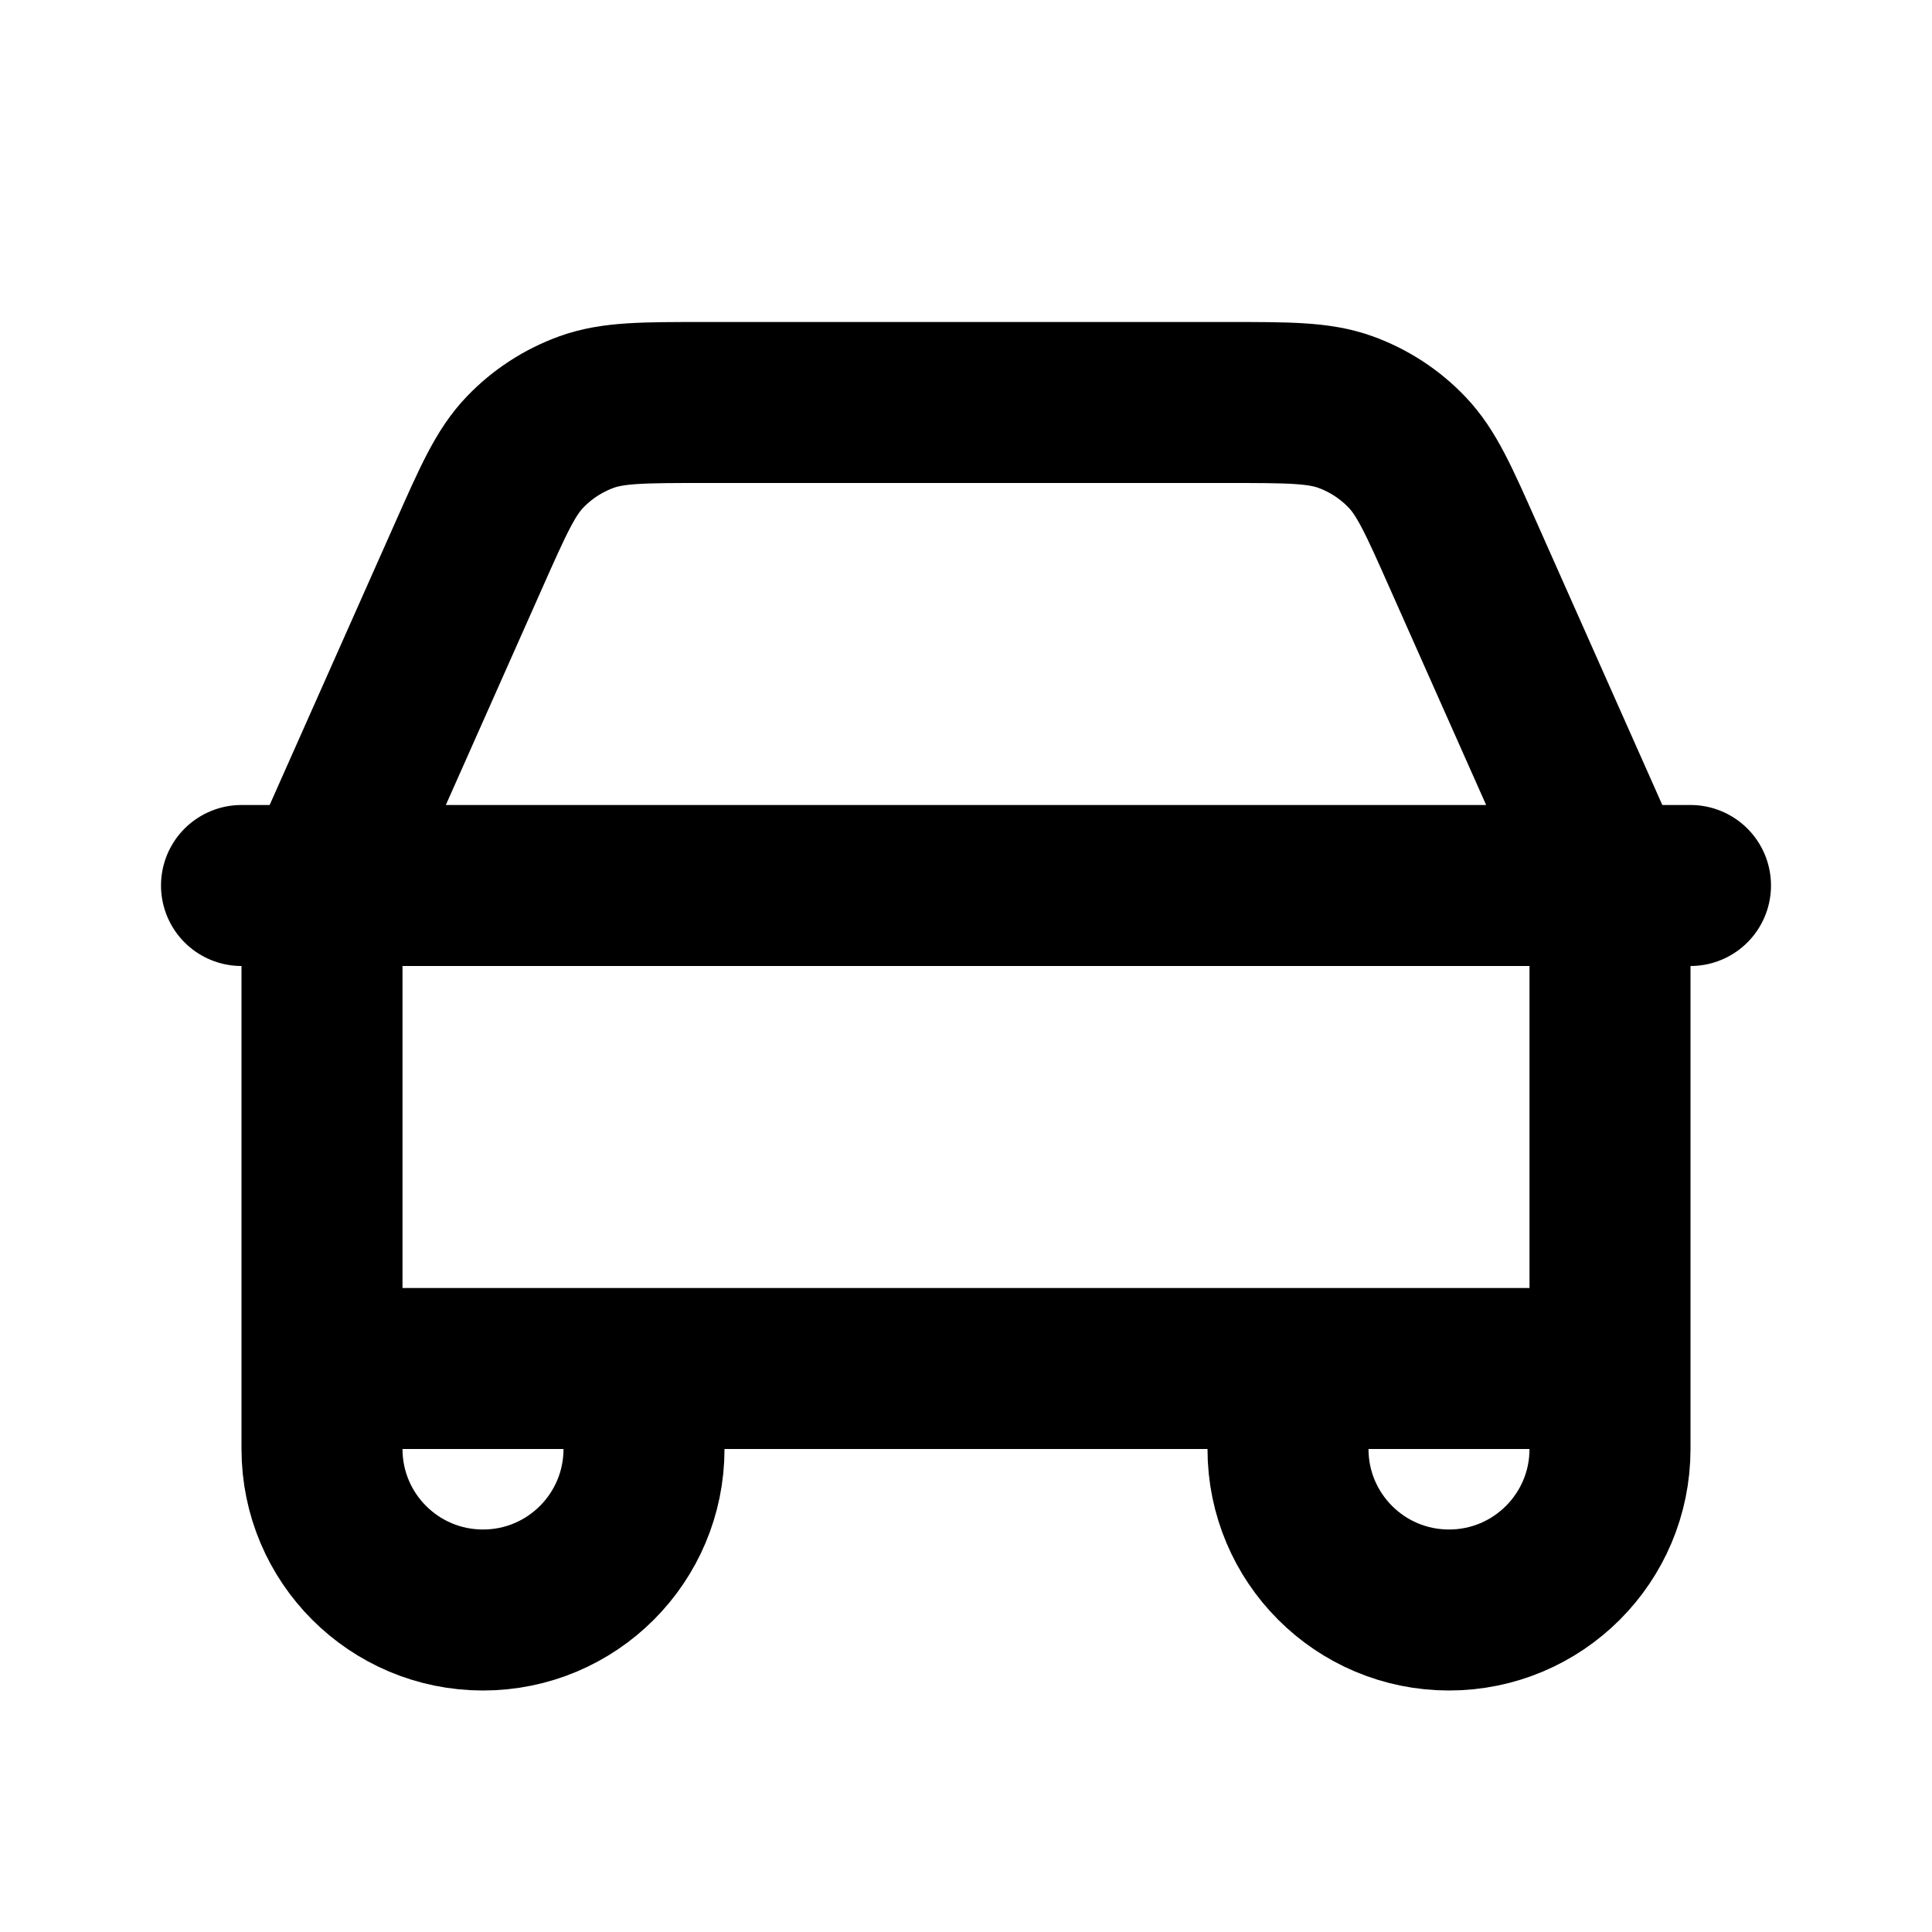<?xml version="1.0" encoding="UTF-8"?> <svg xmlns="http://www.w3.org/2000/svg" width="24" height="24" viewBox="0 0 24 24" fill="none"><path d="M3 11H4.045M4.045 11H19.954M4.045 11C4.057 10.948 4.07 10.898 4.085 10.847C4.121 10.727 4.172 10.611 4.275 10.38L5.822 6.9C6.127 6.213 6.28 5.868 6.522 5.616C6.736 5.393 6.998 5.223 7.288 5.118C7.617 5 7.993 5 8.746 5H15.254C16.006 5 16.383 5 16.712 5.118C17.002 5.223 17.264 5.393 17.477 5.616C17.719 5.868 17.872 6.212 18.177 6.899L19.73 10.392C19.829 10.615 19.879 10.729 19.915 10.847C19.93 10.898 19.943 10.948 19.954 11M4.045 11C4.033 11.058 4.023 11.116 4.016 11.174C4 11.299 4 11.426 4 11.679V17M19.954 11H21M19.954 11C19.967 11.058 19.977 11.116 19.984 11.174C20 11.298 20 11.424 20 11.675V17M4 17H8M4 17V18C4 19.105 4.895 20 6 20C7.105 20 8 19.105 8 18V17M20 17H16M20 17V18C20 19.105 19.105 20 18 20C16.895 20 16 19.105 16 18V17M16 17L8 17" stroke="black" stroke-width="2" stroke-linecap="round" stroke-linejoin="round"></path></svg> 